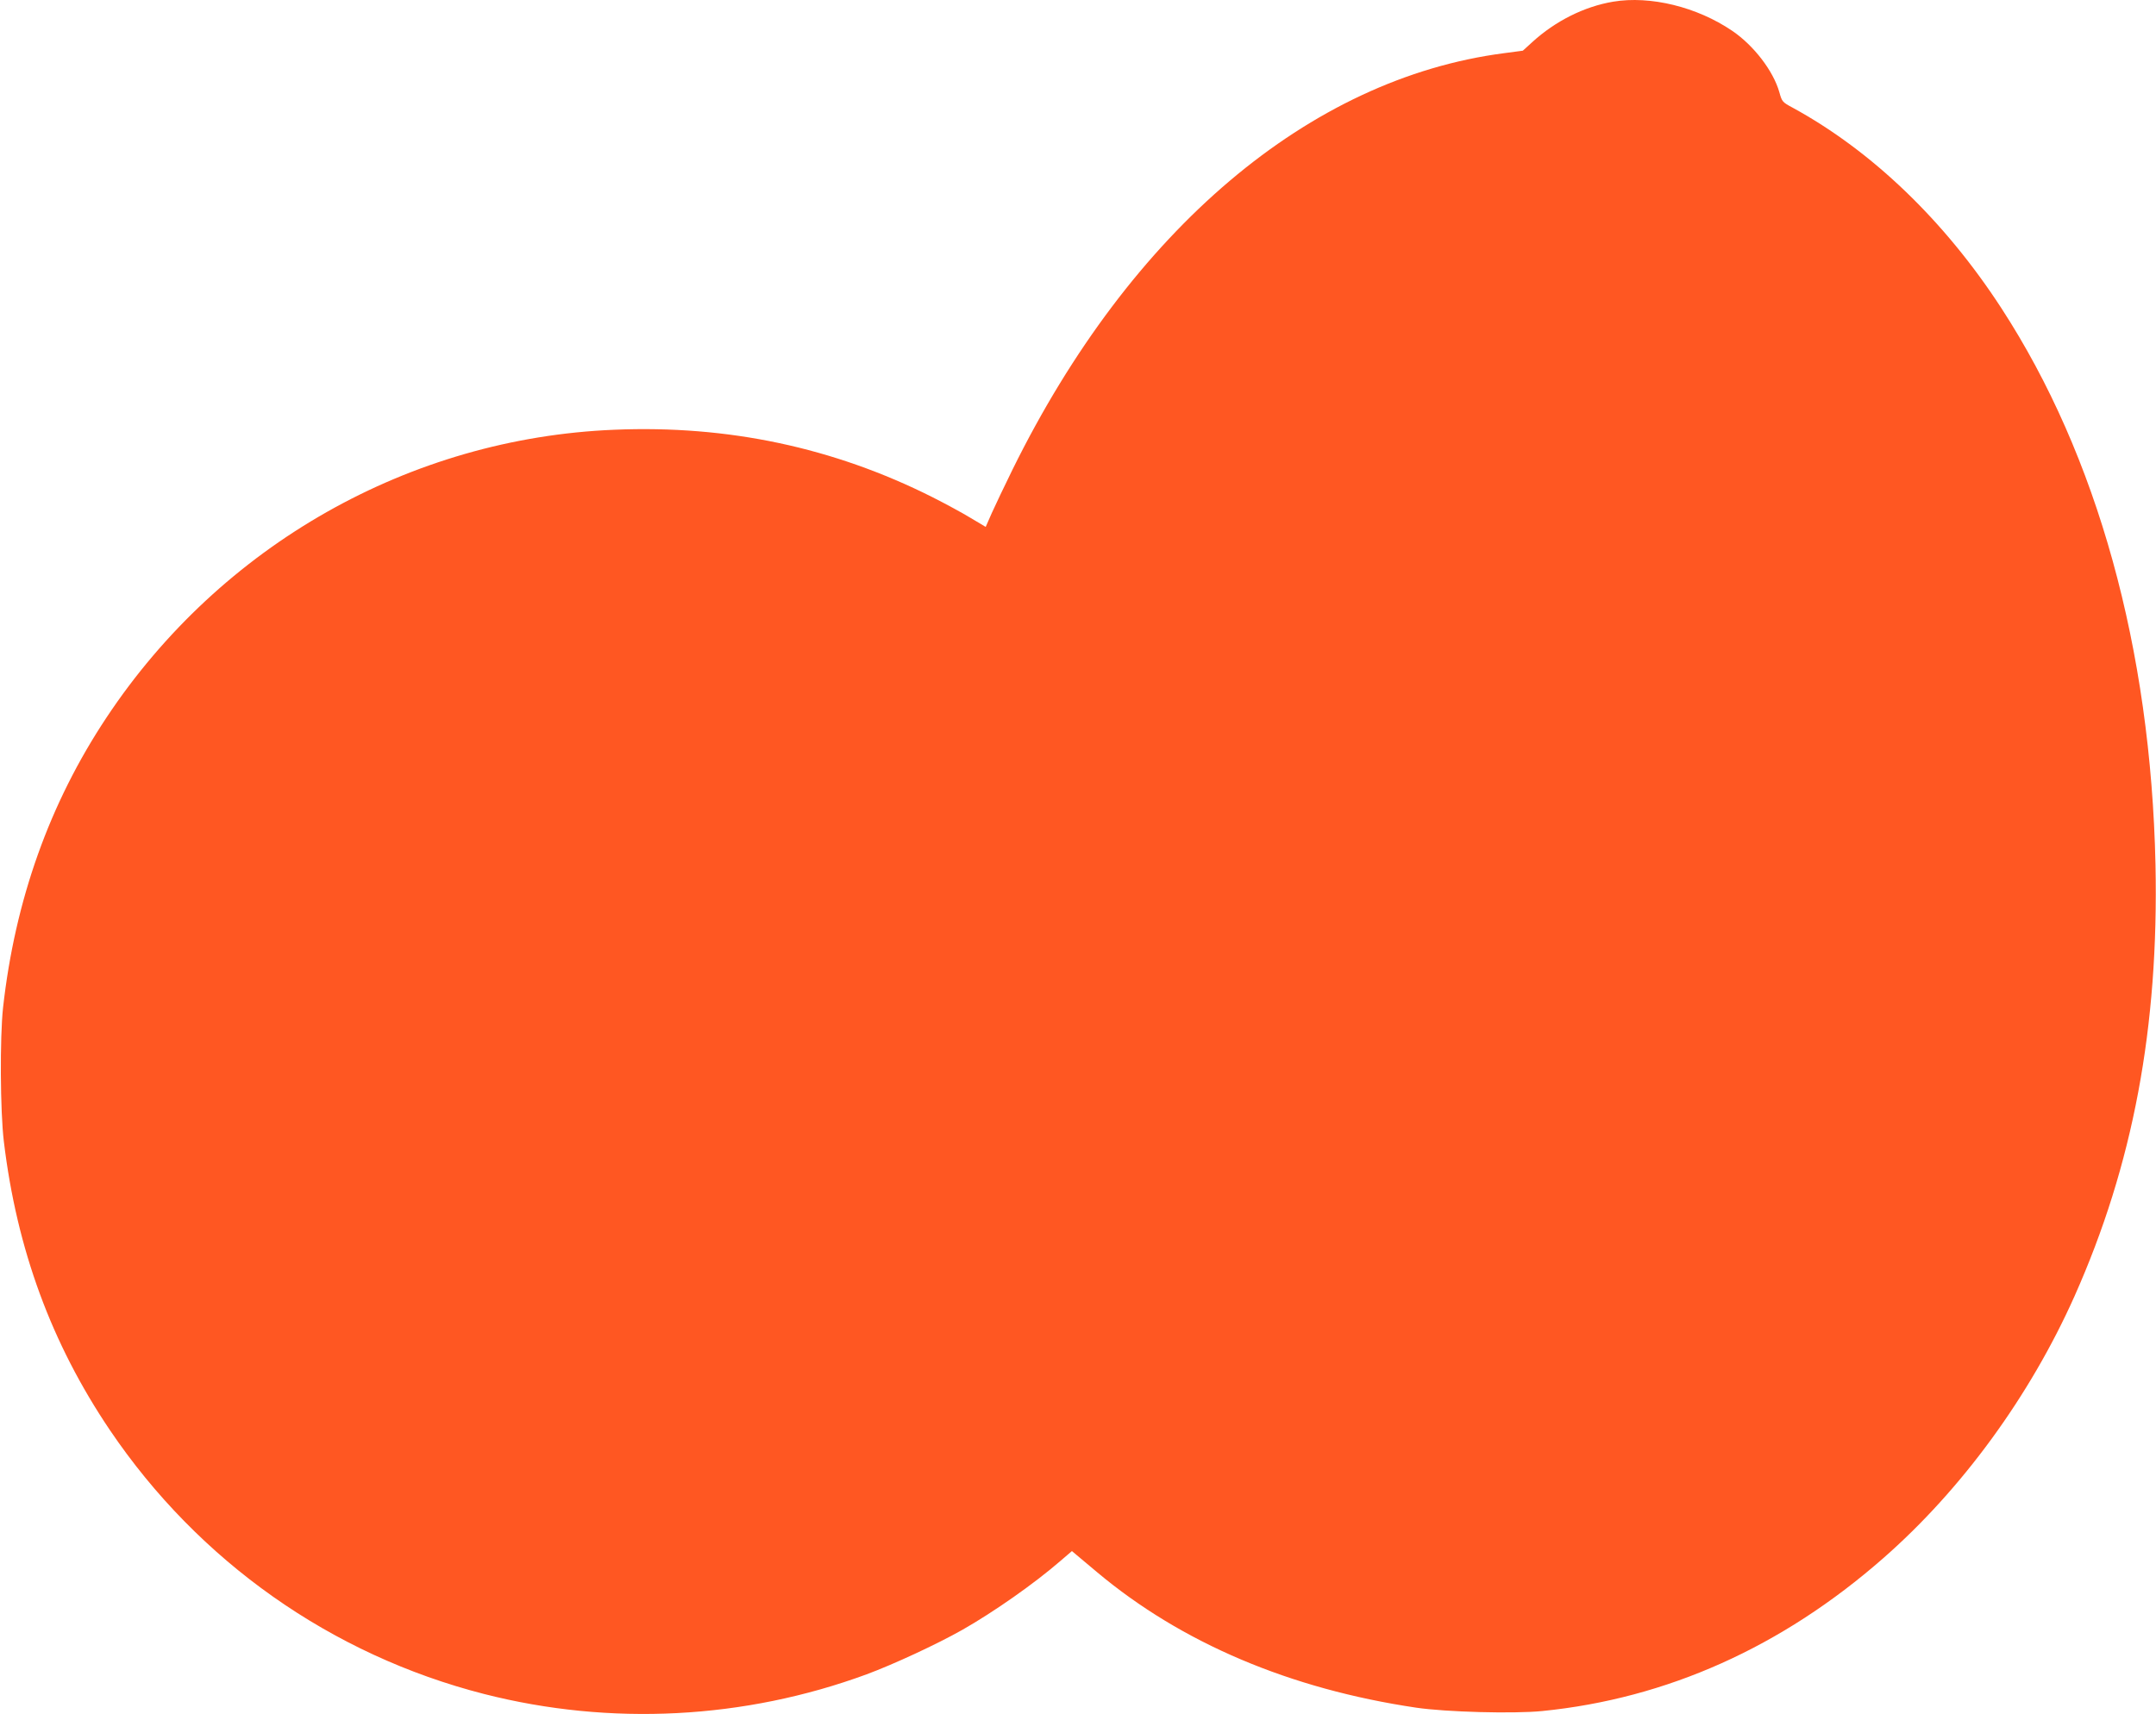 <?xml version="1.0" standalone="no"?>
<!DOCTYPE svg PUBLIC "-//W3C//DTD SVG 20010904//EN"
 "http://www.w3.org/TR/2001/REC-SVG-20010904/DTD/svg10.dtd">
<svg version="1.0" xmlns="http://www.w3.org/2000/svg"
 width="1280pt" height="1018pt" viewBox="0 0 1280 1018"
 preserveAspectRatio="xMidYMid meet">
<g transform="translate(0,1018) scale(0.1,-0.1)"
fill="#ff5722" stroke="none">
<path d="M9577 10170 c-172 -29 -343 -115 -480 -240 l-56 -51 -113 -15 c-1155
-151 -2214 -1048 -2916 -2471 -48 -98 -104 -215 -124 -260 l-36 -82 -89 53
c-49 30 -151 85 -228 124 -587 295 -1214 428 -1887 400 -1214 -49 -2336 -685
-3015 -1708 -339 -510 -544 -1086 -615 -1725 -19 -177 -17 -614 5 -795 77
-640 283 -1199 629 -1712 527 -780 1315 -1336 2223 -1568 749 -191 1544 -150
2270 117 159 59 416 178 568 264 187 106 430 277 581 408 l70 60 26 -22 c15
-12 70 -59 124 -104 501 -420 1145 -693 1894 -804 177 -26 577 -37 748 -20
740 74 1423 380 2024 907 467 409 871 963 1136 1556 348 781 501 1598 481
2563 -28 1283 -345 2428 -915 3305 -338 520 -769 934 -1240 1191 -60 32 -63
36 -78 91 -36 127 -152 278 -280 365 -209 142 -486 210 -707 173z"/>
</g>
</svg>
